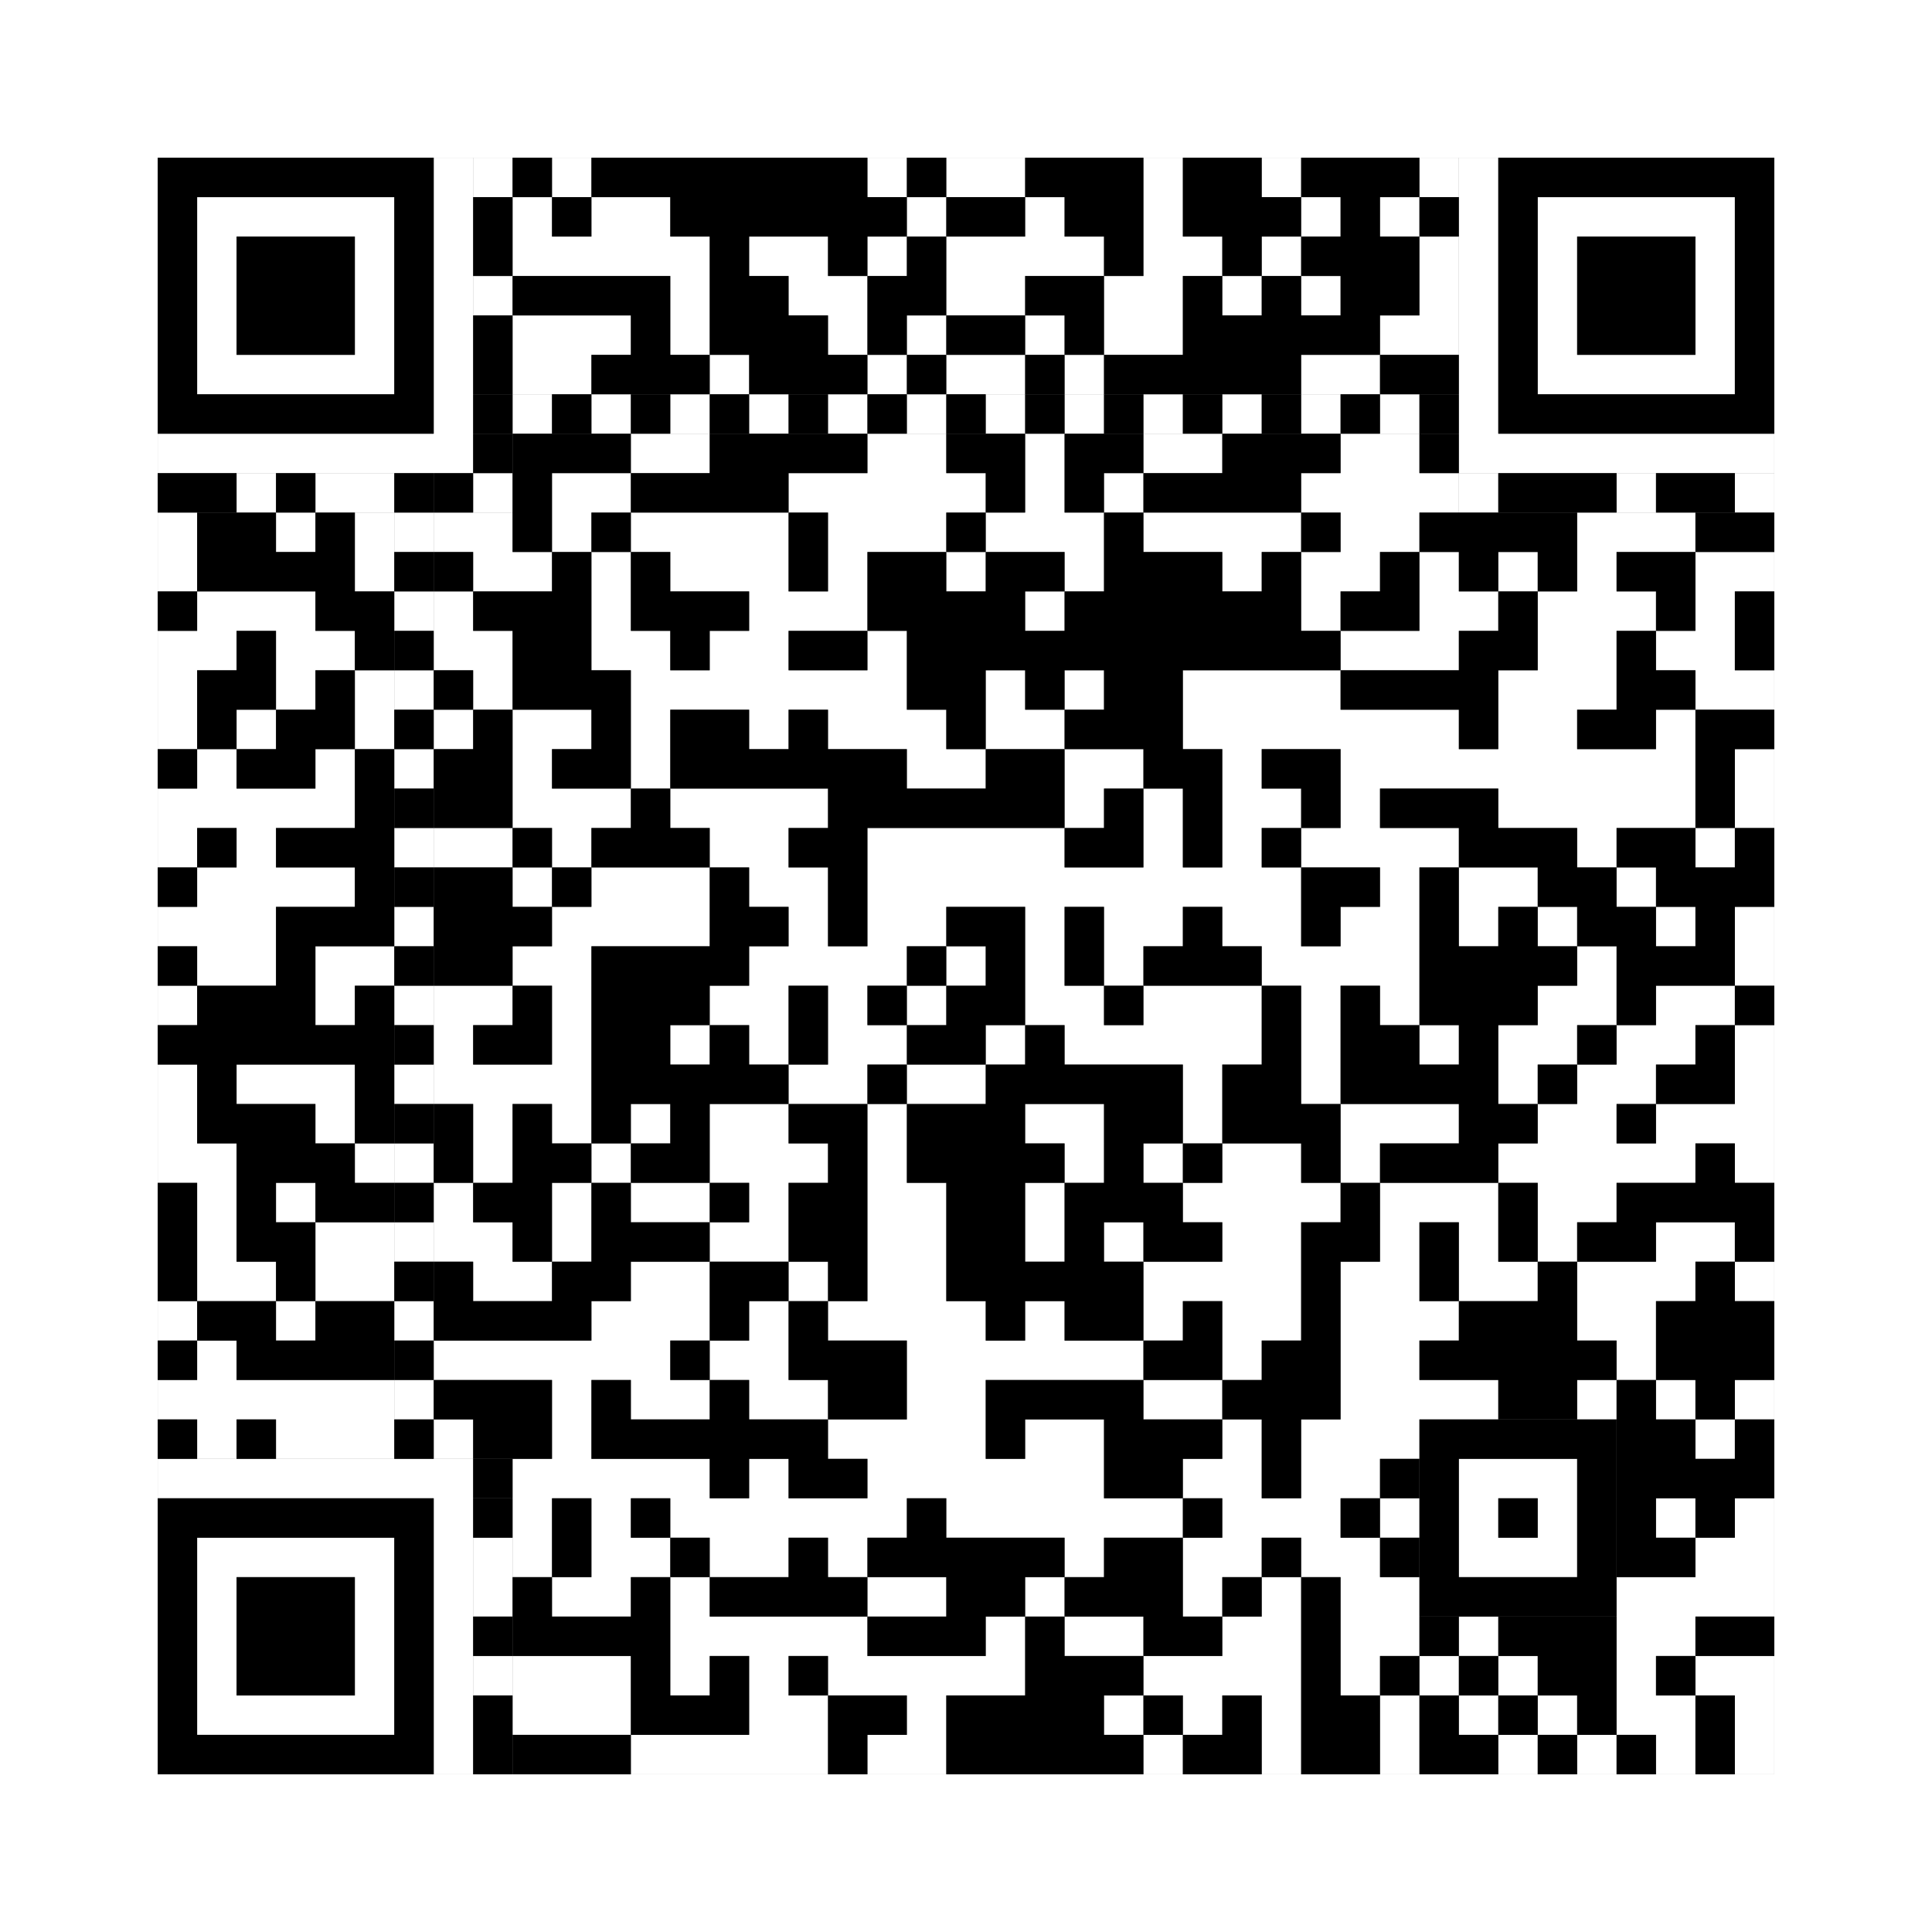 <svg xmlns="http://www.w3.org/2000/svg" version="1.1" width="245px" height="245px">
<rect width="100%" height="100%" fill="#808080" stroke="none"/>
<defs><style>rect{shape-rendering:crispEdges}</style></defs>
<path class="qr-4 " stroke="transparent" fill="#fff" fill-opacity="1" d="M70 20 h5 v5 h-5Z M110 20 h5 v5 h-5Z M120 20 h10 v5 h-10Z M145 20 h5 v5 h-5Z M160 20 h5 v5 h-5Z M180 20 h5 v5 h-5Z M65 25 h5 v5 h-5Z M75 25 h10 v5 h-10Z M115 25 h5 v5 h-5Z M130 25 h5 v5 h-5Z M145 25 h5 v5 h-5Z M165 25 h5 v5 h-5Z M175 25 h5 v5 h-5Z M65 30 h25 v5 h-25Z M95 30 h10 v5 h-10Z M110 30 h5 v5 h-5Z M120 30 h20 v5 h-20Z M145 30 h10 v5 h-10Z M160 30 h5 v5 h-5Z M180 30 h5 v5 h-5Z M85 35 h5 v5 h-5Z M100 35 h10 v5 h-10Z M120 35 h10 v5 h-10Z M140 35 h10 v5 h-10Z M155 35 h5 v5 h-5Z M165 35 h5 v5 h-5Z M180 35 h5 v5 h-5Z M65 40 h15 v5 h-15Z M85 40 h5 v5 h-5Z M105 40 h5 v5 h-5Z M115 40 h5 v5 h-5Z M130 40 h5 v5 h-5Z M140 40 h10 v5 h-10Z M175 40 h10 v5 h-10Z M65 45 h10 v5 h-10Z M90 45 h5 v5 h-5Z M110 45 h5 v5 h-5Z M120 45 h10 v5 h-10Z M135 45 h5 v5 h-5Z M165 45 h10 v5 h-10Z M80 55 h10 v5 h-10Z M110 55 h10 v5 h-10Z M130 55 h5 v5 h-5Z M145 55 h10 v5 h-10Z M170 55 h10 v5 h-10Z M70 60 h10 v5 h-10Z M100 60 h25 v5 h-25Z M130 60 h5 v5 h-5Z M140 60 h5 v5 h-5Z M165 60 h20 v5 h-20Z M20 65 h5 v5 h-5Z M35 65 h5 v5 h-5Z M45 65 h5 v5 h-5Z M55 65 h10 v5 h-10Z M70 65 h5 v5 h-5Z M80 65 h20 v5 h-20Z M105 65 h15 v5 h-15Z M125 65 h15 v5 h-15Z M145 65 h20 v5 h-20Z M170 65 h10 v5 h-10Z M200 65 h15 v5 h-15Z M20 70 h5 v5 h-5Z M45 70 h5 v5 h-5Z M60 70 h10 v5 h-10Z M75 70 h5 v5 h-5Z M85 70 h15 v5 h-15Z M105 70 h5 v5 h-5Z M120 70 h5 v5 h-5Z M135 70 h5 v5 h-5Z M155 70 h5 v5 h-5Z M165 70 h10 v5 h-10Z M180 70 h5 v5 h-5Z M190 70 h5 v5 h-5Z M200 70 h5 v5 h-5Z M215 70 h10 v5 h-10Z M25 75 h15 v5 h-15Z M55 75 h5 v5 h-5Z M75 75 h5 v5 h-5Z M95 75 h15 v5 h-15Z M130 75 h5 v5 h-5Z M165 75 h5 v5 h-5Z M180 75 h10 v5 h-10Z M195 75 h15 v5 h-15Z M215 75 h5 v5 h-5Z M20 80 h10 v5 h-10Z M35 80 h10 v5 h-10Z M55 80 h10 v5 h-10Z M75 80 h10 v5 h-10Z M90 80 h10 v5 h-10Z M110 80 h5 v5 h-5Z M170 80 h15 v5 h-15Z M195 80 h10 v5 h-10Z M210 80 h10 v5 h-10Z M20 85 h5 v5 h-5Z M35 85 h5 v5 h-5Z M45 85 h5 v5 h-5Z M60 85 h5 v5 h-5Z M80 85 h35 v5 h-35Z M125 85 h5 v5 h-5Z M135 85 h5 v5 h-5Z M150 85 h20 v5 h-20Z M190 85 h15 v5 h-15Z M215 85 h10 v5 h-10Z M20 90 h5 v5 h-5Z M30 90 h5 v5 h-5Z M45 90 h5 v5 h-5Z M55 90 h5 v5 h-5Z M65 90 h10 v5 h-10Z M80 90 h5 v5 h-5Z M95 90 h5 v5 h-5Z M105 90 h15 v5 h-15Z M125 90 h10 v5 h-10Z M150 90 h35 v5 h-35Z M190 90 h10 v5 h-10Z M210 90 h5 v5 h-5Z M25 95 h5 v5 h-5Z M40 95 h5 v5 h-5Z M65 95 h5 v5 h-5Z M80 95 h5 v5 h-5Z M115 95 h10 v5 h-10Z M135 95 h10 v5 h-10Z M155 95 h5 v5 h-5Z M170 95 h45 v5 h-45Z M220 95 h5 v5 h-5Z M20 100 h25 v5 h-25Z M65 100 h15 v5 h-15Z M85 100 h20 v5 h-20Z M135 100 h5 v5 h-5Z M145 100 h5 v5 h-5Z M155 100 h10 v5 h-10Z M170 100 h5 v5 h-5Z M190 100 h25 v5 h-25Z M220 100 h5 v5 h-5Z M20 105 h5 v5 h-5Z M30 105 h5 v5 h-5Z M55 105 h10 v5 h-10Z M70 105 h5 v5 h-5Z M90 105 h10 v5 h-10Z M110 105 h25 v5 h-25Z M145 105 h5 v5 h-5Z M155 105 h5 v5 h-5Z M165 105 h20 v5 h-20Z M200 105 h5 v5 h-5Z M215 105 h5 v5 h-5Z M25 110 h20 v5 h-20Z M65 110 h5 v5 h-5Z M75 110 h15 v5 h-15Z M95 110 h10 v5 h-10Z M110 110 h55 v5 h-55Z M175 110 h5 v5 h-5Z M185 110 h10 v5 h-10Z M205 110 h5 v5 h-5Z M20 115 h15 v5 h-15Z M70 115 h20 v5 h-20Z M100 115 h5 v5 h-5Z M110 115 h10 v5 h-10Z M130 115 h5 v5 h-5Z M140 115 h10 v5 h-10Z M155 115 h10 v5 h-10Z M170 115 h10 v5 h-10Z M185 115 h5 v5 h-5Z M195 115 h5 v5 h-5Z M210 115 h5 v5 h-5Z M220 115 h5 v5 h-5Z M25 120 h10 v5 h-10Z M40 120 h10 v5 h-10Z M65 120 h10 v5 h-10Z M95 120 h20 v5 h-20Z M120 120 h5 v5 h-5Z M130 120 h5 v5 h-5Z M140 120 h5 v5 h-5Z M160 120 h20 v5 h-20Z M200 120 h5 v5 h-5Z M220 120 h5 v5 h-5Z M20 125 h5 v5 h-5Z M40 125 h5 v5 h-5Z M55 125 h10 v5 h-10Z M70 125 h5 v5 h-5Z M90 125 h10 v5 h-10Z M105 125 h5 v5 h-5Z M115 125 h5 v5 h-5Z M130 125 h10 v5 h-10Z M145 125 h15 v5 h-15Z M165 125 h5 v5 h-5Z M175 125 h5 v5 h-5Z M195 125 h10 v5 h-10Z M210 125 h10 v5 h-10Z M55 130 h5 v5 h-5Z M70 130 h5 v5 h-5Z M85 130 h5 v5 h-5Z M95 130 h5 v5 h-5Z M105 130 h10 v5 h-10Z M125 130 h5 v5 h-5Z M135 130 h25 v5 h-25Z M165 130 h5 v5 h-5Z M180 130 h5 v5 h-5Z M190 130 h10 v5 h-10Z M205 130 h10 v5 h-10Z M220 130 h5 v5 h-5Z M20 135 h5 v5 h-5Z M30 135 h15 v5 h-15Z M55 135 h20 v5 h-20Z M100 135 h10 v5 h-10Z M115 135 h10 v5 h-10Z M150 135 h5 v5 h-5Z M165 135 h5 v5 h-5Z M190 135 h5 v5 h-5Z M200 135 h10 v5 h-10Z M220 135 h5 v5 h-5Z M20 140 h5 v5 h-5Z M40 140 h5 v5 h-5Z M60 140 h5 v5 h-5Z M70 140 h5 v5 h-5Z M80 140 h5 v5 h-5Z M90 140 h10 v5 h-10Z M110 140 h5 v5 h-5Z M130 140 h10 v5 h-10Z M150 140 h5 v5 h-5Z M170 140 h15 v5 h-15Z M195 140 h10 v5 h-10Z M210 140 h15 v5 h-15Z M20 145 h10 v5 h-10Z M45 145 h5 v5 h-5Z M60 145 h5 v5 h-5Z M75 145 h5 v5 h-5Z M90 145 h15 v5 h-15Z M110 145 h5 v5 h-5Z M135 145 h5 v5 h-5Z M145 145 h5 v5 h-5Z M155 145 h10 v5 h-10Z M170 145 h5 v5 h-5Z M190 145 h25 v5 h-25Z M220 145 h5 v5 h-5Z M25 150 h5 v5 h-5Z M35 150 h5 v5 h-5Z M55 150 h5 v5 h-5Z M70 150 h5 v5 h-5Z M80 150 h10 v5 h-10Z M95 150 h5 v5 h-5Z M110 150 h10 v5 h-10Z M130 150 h5 v5 h-5Z M150 150 h20 v5 h-20Z M175 150 h15 v5 h-15Z M195 150 h10 v5 h-10Z M25 155 h5 v5 h-5Z M40 155 h10 v5 h-10Z M55 155 h10 v5 h-10Z M70 155 h5 v5 h-5Z M90 155 h10 v5 h-10Z M110 155 h10 v5 h-10Z M130 155 h5 v5 h-5Z M140 155 h5 v5 h-5Z M155 155 h10 v5 h-10Z M175 155 h5 v5 h-5Z M185 155 h5 v5 h-5Z M195 155 h5 v5 h-5Z M210 155 h10 v5 h-10Z M25 160 h10 v5 h-10Z M40 160 h10 v5 h-10Z M60 160 h10 v5 h-10Z M80 160 h10 v5 h-10Z M100 160 h5 v5 h-5Z M110 160 h10 v5 h-10Z M145 160 h20 v5 h-20Z M170 160 h10 v5 h-10Z M185 160 h10 v5 h-10Z M200 160 h15 v5 h-15Z M220 160 h5 v5 h-5Z M20 165 h5 v5 h-5Z M35 165 h5 v5 h-5Z M75 165 h15 v5 h-15Z M95 165 h5 v5 h-5Z M105 165 h20 v5 h-20Z M130 165 h5 v5 h-5Z M145 165 h5 v5 h-5Z M155 165 h10 v5 h-10Z M170 165 h15 v5 h-15Z M200 165 h10 v5 h-10Z M25 170 h5 v5 h-5Z M55 170 h30 v5 h-30Z M90 170 h10 v5 h-10Z M115 170 h30 v5 h-30Z M155 170 h5 v5 h-5Z M170 170 h10 v5 h-10Z M205 170 h5 v5 h-5Z M20 175 h30 v5 h-30Z M70 175 h5 v5 h-5Z M80 175 h10 v5 h-10Z M95 175 h10 v5 h-10Z M115 175 h10 v5 h-10Z M145 175 h10 v5 h-10Z M170 175 h20 v5 h-20Z M200 175 h5 v5 h-5Z M210 175 h5 v5 h-5Z M220 175 h5 v5 h-5Z M25 180 h5 v5 h-5Z M35 180 h15 v5 h-15Z M55 180 h5 v5 h-5Z M70 180 h5 v5 h-5Z M105 180 h20 v5 h-20Z M130 180 h10 v5 h-10Z M155 180 h5 v5 h-5Z M165 180 h15 v5 h-15Z M215 180 h5 v5 h-5Z M65 185 h25 v5 h-25Z M95 185 h5 v5 h-5Z M110 185 h30 v5 h-30Z M150 185 h10 v5 h-10Z M165 185 h10 v5 h-10Z M65 190 h5 v5 h-5Z M75 190 h5 v5 h-5Z M85 190 h30 v5 h-30Z M120 190 h30 v5 h-30Z M155 190 h15 v5 h-15Z M175 190 h5 v5 h-5Z M210 190 h5 v5 h-5Z M220 190 h5 v5 h-5Z M65 195 h5 v5 h-5Z M75 195 h10 v5 h-10Z M90 195 h10 v5 h-10Z M105 195 h5 v5 h-5Z M135 195 h5 v5 h-5Z M150 195 h10 v5 h-10Z M165 195 h10 v5 h-10Z M215 195 h10 v5 h-10Z M70 200 h10 v5 h-10Z M85 200 h5 v5 h-5Z M110 200 h10 v5 h-10Z M130 200 h5 v5 h-5Z M150 200 h5 v5 h-5Z M160 200 h5 v5 h-5Z M170 200 h10 v5 h-10Z M205 200 h20 v5 h-20Z M85 205 h25 v5 h-25Z M125 205 h5 v5 h-5Z M135 205 h10 v5 h-10Z M155 205 h10 v5 h-10Z M170 205 h10 v5 h-10Z M185 205 h5 v5 h-5Z M205 205 h10 v5 h-10Z M65 210 h15 v5 h-15Z M85 210 h5 v5 h-5Z M95 210 h5 v5 h-5Z M105 210 h25 v5 h-25Z M145 210 h20 v5 h-20Z M170 210 h5 v5 h-5Z M180 210 h5 v5 h-5Z M190 210 h5 v5 h-5Z M205 210 h5 v5 h-5Z M215 210 h10 v5 h-10Z M65 215 h15 v5 h-15Z M95 215 h10 v5 h-10Z M115 215 h5 v5 h-5Z M140 215 h5 v5 h-5Z M150 215 h5 v5 h-5Z M160 215 h5 v5 h-5Z M175 215 h5 v5 h-5Z M185 215 h5 v5 h-5Z M195 215 h5 v5 h-5Z M205 215 h10 v5 h-10Z M220 215 h5 v5 h-5Z M80 220 h25 v5 h-25Z M110 220 h10 v5 h-10Z M145 220 h5 v5 h-5Z M160 220 h5 v5 h-5Z M175 220 h5 v5 h-5Z M190 220 h5 v5 h-5Z M200 220 h5 v5 h-5Z M210 220 h5 v5 h-5Z M220 220 h5 v5 h-5Z " /><path class="qr-6 " stroke="transparent" fill="#fff" fill-opacity="1" d="M25 25 h25 v5 h-25Z M195 25 h25 v5 h-25Z M25 30 h5 v5 h-5Z M45 30 h5 v5 h-5Z M195 30 h5 v5 h-5Z M215 30 h5 v5 h-5Z M25 35 h5 v5 h-5Z M45 35 h5 v5 h-5Z M195 35 h5 v5 h-5Z M215 35 h5 v5 h-5Z M25 40 h5 v5 h-5Z M45 40 h5 v5 h-5Z M195 40 h5 v5 h-5Z M215 40 h5 v5 h-5Z M25 45 h25 v5 h-25Z M195 45 h25 v5 h-25Z M25 195 h25 v5 h-25Z M25 200 h5 v5 h-5Z M45 200 h5 v5 h-5Z M25 205 h5 v5 h-5Z M45 205 h5 v5 h-5Z M25 210 h5 v5 h-5Z M45 210 h5 v5 h-5Z M25 215 h25 v5 h-25Z " /><path class="qr-8 " stroke="transparent" fill="#fff" fill-opacity="1" d="M55 20 h5 v5 h-5Z M185 20 h5 v5 h-5Z M55 25 h5 v5 h-5Z M185 25 h5 v5 h-5Z M55 30 h5 v5 h-5Z M185 30 h5 v5 h-5Z M55 35 h5 v5 h-5Z M185 35 h5 v5 h-5Z M55 40 h5 v5 h-5Z M185 40 h5 v5 h-5Z M55 45 h5 v5 h-5Z M185 45 h5 v5 h-5Z M55 50 h5 v5 h-5Z M185 50 h5 v5 h-5Z M20 55 h40 v5 h-40Z M185 55 h40 v5 h-40Z M20 185 h40 v5 h-40Z M55 190 h5 v5 h-5Z M55 195 h5 v5 h-5Z M55 200 h5 v5 h-5Z M55 205 h5 v5 h-5Z M55 210 h5 v5 h-5Z M55 215 h5 v5 h-5Z M55 220 h5 v5 h-5Z " /><path class="qr-10 " stroke="transparent" fill="#fff" fill-opacity="1" d="M185 185 h15 v5 h-15Z M185 190 h5 v5 h-5Z M195 190 h5 v5 h-5Z M185 195 h15 v5 h-15Z " /><path class="qr-12 " stroke="transparent" fill="#fff" fill-opacity="1" d="M65 50 h5 v5 h-5Z M75 50 h5 v5 h-5Z M85 50 h5 v5 h-5Z M95 50 h5 v5 h-5Z M105 50 h5 v5 h-5Z M115 50 h5 v5 h-5Z M125 50 h5 v5 h-5Z M135 50 h5 v5 h-5Z M145 50 h5 v5 h-5Z M155 50 h5 v5 h-5Z M165 50 h5 v5 h-5Z M175 50 h5 v5 h-5Z M50 65 h5 v5 h-5Z M50 75 h5 v5 h-5Z M50 85 h5 v5 h-5Z M50 95 h5 v5 h-5Z M50 105 h5 v5 h-5Z M50 115 h5 v5 h-5Z M50 125 h5 v5 h-5Z M50 135 h5 v5 h-5Z M50 145 h5 v5 h-5Z M50 155 h5 v5 h-5Z M50 165 h5 v5 h-5Z M50 175 h5 v5 h-5Z " /><path class="qr-14 " stroke="transparent" fill="#fff" fill-opacity="1" d="M60 20 h5 v5 h-5Z M60 35 h5 v5 h-5Z M30 60 h5 v5 h-5Z M40 60 h10 v5 h-10Z M60 60 h5 v5 h-5Z M185 60 h5 v5 h-5Z M205 60 h5 v5 h-5Z M220 60 h5 v5 h-5Z M60 195 h5 v5 h-5Z M60 200 h5 v5 h-5Z M60 210 h5 v5 h-5Z " /><path class="qr-18 " stroke="transparent" fill="#fff" fill-opacity="1" d="M0 0 h245 v5 h-245Z M0 5 h245 v5 h-245Z M0 10 h245 v5 h-245Z M0 15 h245 v5 h-245Z M0 20 h20 v5 h-20Z M225 20 h20 v5 h-20Z M0 25 h20 v5 h-20Z M225 25 h20 v5 h-20Z M0 30 h20 v5 h-20Z M225 30 h20 v5 h-20Z M0 35 h20 v5 h-20Z M225 35 h20 v5 h-20Z M0 40 h20 v5 h-20Z M225 40 h20 v5 h-20Z M0 45 h20 v5 h-20Z M225 45 h20 v5 h-20Z M0 50 h20 v5 h-20Z M225 50 h20 v5 h-20Z M0 55 h20 v5 h-20Z M225 55 h20 v5 h-20Z M0 60 h20 v5 h-20Z M225 60 h20 v5 h-20Z M0 65 h20 v5 h-20Z M225 65 h20 v5 h-20Z M0 70 h20 v5 h-20Z M225 70 h20 v5 h-20Z M0 75 h20 v5 h-20Z M225 75 h20 v5 h-20Z M0 80 h20 v5 h-20Z M225 80 h20 v5 h-20Z M0 85 h20 v5 h-20Z M225 85 h20 v5 h-20Z M0 90 h20 v5 h-20Z M225 90 h20 v5 h-20Z M0 95 h20 v5 h-20Z M225 95 h20 v5 h-20Z M0 100 h20 v5 h-20Z M225 100 h20 v5 h-20Z M0 105 h20 v5 h-20Z M225 105 h20 v5 h-20Z M0 110 h20 v5 h-20Z M225 110 h20 v5 h-20Z M0 115 h20 v5 h-20Z M225 115 h20 v5 h-20Z M0 120 h20 v5 h-20Z M225 120 h20 v5 h-20Z M0 125 h20 v5 h-20Z M225 125 h20 v5 h-20Z M0 130 h20 v5 h-20Z M225 130 h20 v5 h-20Z M0 135 h20 v5 h-20Z M225 135 h20 v5 h-20Z M0 140 h20 v5 h-20Z M225 140 h20 v5 h-20Z M0 145 h20 v5 h-20Z M225 145 h20 v5 h-20Z M0 150 h20 v5 h-20Z M225 150 h20 v5 h-20Z M0 155 h20 v5 h-20Z M225 155 h20 v5 h-20Z M0 160 h20 v5 h-20Z M225 160 h20 v5 h-20Z M0 165 h20 v5 h-20Z M225 165 h20 v5 h-20Z M0 170 h20 v5 h-20Z M225 170 h20 v5 h-20Z M0 175 h20 v5 h-20Z M225 175 h20 v5 h-20Z M0 180 h20 v5 h-20Z M225 180 h20 v5 h-20Z M0 185 h20 v5 h-20Z M225 185 h20 v5 h-20Z M0 190 h20 v5 h-20Z M225 190 h20 v5 h-20Z M0 195 h20 v5 h-20Z M225 195 h20 v5 h-20Z M0 200 h20 v5 h-20Z M225 200 h20 v5 h-20Z M0 205 h20 v5 h-20Z M225 205 h20 v5 h-20Z M0 210 h20 v5 h-20Z M225 210 h20 v5 h-20Z M0 215 h20 v5 h-20Z M225 215 h20 v5 h-20Z M0 220 h20 v5 h-20Z M225 220 h20 v5 h-20Z M0 225 h245 v5 h-245Z M0 230 h245 v5 h-245Z M0 235 h245 v5 h-245Z M0 240 h245 v5 h-245Z " /><path class="qr-512 " stroke="transparent" fill="#000" fill-opacity="1" d="M60 185 h5 v5 h-5Z " /><path class="qr-1024 " stroke="transparent" fill="#000" fill-opacity="1" d="M65 20 h5 v5 h-5Z M75 20 h35 v5 h-35Z M115 20 h5 v5 h-5Z M130 20 h15 v5 h-15Z M150 20 h10 v5 h-10Z M165 20 h15 v5 h-15Z M70 25 h5 v5 h-5Z M85 25 h30 v5 h-30Z M120 25 h10 v5 h-10Z M135 25 h10 v5 h-10Z M150 25 h15 v5 h-15Z M170 25 h5 v5 h-5Z M180 25 h5 v5 h-5Z M90 30 h5 v5 h-5Z M105 30 h5 v5 h-5Z M115 30 h5 v5 h-5Z M140 30 h5 v5 h-5Z M155 30 h5 v5 h-5Z M165 30 h15 v5 h-15Z M65 35 h20 v5 h-20Z M90 35 h10 v5 h-10Z M110 35 h10 v5 h-10Z M130 35 h10 v5 h-10Z M150 35 h5 v5 h-5Z M160 35 h5 v5 h-5Z M170 35 h10 v5 h-10Z M80 40 h5 v5 h-5Z M90 40 h15 v5 h-15Z M110 40 h5 v5 h-5Z M120 40 h10 v5 h-10Z M135 40 h5 v5 h-5Z M150 40 h25 v5 h-25Z M75 45 h15 v5 h-15Z M95 45 h15 v5 h-15Z M115 45 h5 v5 h-5Z M130 45 h5 v5 h-5Z M140 45 h25 v5 h-25Z M175 45 h10 v5 h-10Z M65 55 h15 v5 h-15Z M90 55 h20 v5 h-20Z M120 55 h10 v5 h-10Z M135 55 h10 v5 h-10Z M155 55 h15 v5 h-15Z M180 55 h5 v5 h-5Z M65 60 h5 v5 h-5Z M80 60 h20 v5 h-20Z M125 60 h5 v5 h-5Z M135 60 h5 v5 h-5Z M145 60 h20 v5 h-20Z M25 65 h10 v5 h-10Z M40 65 h5 v5 h-5Z M65 65 h5 v5 h-5Z M75 65 h5 v5 h-5Z M100 65 h5 v5 h-5Z M120 65 h5 v5 h-5Z M140 65 h5 v5 h-5Z M165 65 h5 v5 h-5Z M180 65 h20 v5 h-20Z M215 65 h10 v5 h-10Z M25 70 h20 v5 h-20Z M55 70 h5 v5 h-5Z M70 70 h5 v5 h-5Z M80 70 h5 v5 h-5Z M100 70 h5 v5 h-5Z M110 70 h10 v5 h-10Z M125 70 h10 v5 h-10Z M140 70 h15 v5 h-15Z M160 70 h5 v5 h-5Z M175 70 h5 v5 h-5Z M185 70 h5 v5 h-5Z M195 70 h5 v5 h-5Z M205 70 h10 v5 h-10Z M20 75 h5 v5 h-5Z M40 75 h10 v5 h-10Z M60 75 h15 v5 h-15Z M80 75 h15 v5 h-15Z M110 75 h20 v5 h-20Z M135 75 h30 v5 h-30Z M170 75 h10 v5 h-10Z M190 75 h5 v5 h-5Z M210 75 h5 v5 h-5Z M220 75 h5 v5 h-5Z M30 80 h5 v5 h-5Z M45 80 h5 v5 h-5Z M65 80 h10 v5 h-10Z M85 80 h5 v5 h-5Z M100 80 h10 v5 h-10Z M115 80 h55 v5 h-55Z M185 80 h10 v5 h-10Z M205 80 h5 v5 h-5Z M220 80 h5 v5 h-5Z M25 85 h10 v5 h-10Z M40 85 h5 v5 h-5Z M55 85 h5 v5 h-5Z M65 85 h15 v5 h-15Z M115 85 h10 v5 h-10Z M130 85 h5 v5 h-5Z M140 85 h10 v5 h-10Z M170 85 h20 v5 h-20Z M205 85 h10 v5 h-10Z M25 90 h5 v5 h-5Z M35 90 h10 v5 h-10Z M60 90 h5 v5 h-5Z M75 90 h5 v5 h-5Z M85 90 h10 v5 h-10Z M100 90 h5 v5 h-5Z M120 90 h5 v5 h-5Z M135 90 h15 v5 h-15Z M185 90 h5 v5 h-5Z M200 90 h10 v5 h-10Z M215 90 h10 v5 h-10Z M20 95 h5 v5 h-5Z M30 95 h10 v5 h-10Z M45 95 h5 v5 h-5Z M55 95 h10 v5 h-10Z M70 95 h10 v5 h-10Z M85 95 h30 v5 h-30Z M125 95 h10 v5 h-10Z M145 95 h10 v5 h-10Z M160 95 h10 v5 h-10Z M215 95 h5 v5 h-5Z M45 100 h5 v5 h-5Z M55 100 h10 v5 h-10Z M80 100 h5 v5 h-5Z M105 100 h30 v5 h-30Z M140 100 h5 v5 h-5Z M150 100 h5 v5 h-5Z M165 100 h5 v5 h-5Z M175 100 h15 v5 h-15Z M215 100 h5 v5 h-5Z M25 105 h5 v5 h-5Z M35 105 h15 v5 h-15Z M65 105 h5 v5 h-5Z M75 105 h15 v5 h-15Z M100 105 h10 v5 h-10Z M135 105 h10 v5 h-10Z M150 105 h5 v5 h-5Z M160 105 h5 v5 h-5Z M185 105 h15 v5 h-15Z M205 105 h10 v5 h-10Z M220 105 h5 v5 h-5Z M20 110 h5 v5 h-5Z M45 110 h5 v5 h-5Z M55 110 h10 v5 h-10Z M70 110 h5 v5 h-5Z M90 110 h5 v5 h-5Z M105 110 h5 v5 h-5Z M165 110 h10 v5 h-10Z M180 110 h5 v5 h-5Z M195 110 h10 v5 h-10Z M210 110 h15 v5 h-15Z M35 115 h15 v5 h-15Z M55 115 h15 v5 h-15Z M90 115 h10 v5 h-10Z M105 115 h5 v5 h-5Z M120 115 h10 v5 h-10Z M135 115 h5 v5 h-5Z M150 115 h5 v5 h-5Z M165 115 h5 v5 h-5Z M180 115 h5 v5 h-5Z M190 115 h5 v5 h-5Z M200 115 h10 v5 h-10Z M215 115 h5 v5 h-5Z M20 120 h5 v5 h-5Z M35 120 h5 v5 h-5Z M55 120 h10 v5 h-10Z M75 120 h20 v5 h-20Z M115 120 h5 v5 h-5Z M125 120 h5 v5 h-5Z M135 120 h5 v5 h-5Z M145 120 h15 v5 h-15Z M180 120 h20 v5 h-20Z M205 120 h15 v5 h-15Z M25 125 h15 v5 h-15Z M45 125 h5 v5 h-5Z M65 125 h5 v5 h-5Z M75 125 h15 v5 h-15Z M100 125 h5 v5 h-5Z M110 125 h5 v5 h-5Z M120 125 h10 v5 h-10Z M140 125 h5 v5 h-5Z M160 125 h5 v5 h-5Z M170 125 h5 v5 h-5Z M180 125 h15 v5 h-15Z M205 125 h5 v5 h-5Z M220 125 h5 v5 h-5Z M20 130 h30 v5 h-30Z M60 130 h10 v5 h-10Z M75 130 h10 v5 h-10Z M90 130 h5 v5 h-5Z M100 130 h5 v5 h-5Z M115 130 h10 v5 h-10Z M130 130 h5 v5 h-5Z M160 130 h5 v5 h-5Z M170 130 h10 v5 h-10Z M185 130 h5 v5 h-5Z M200 130 h5 v5 h-5Z M215 130 h5 v5 h-5Z M25 135 h5 v5 h-5Z M45 135 h5 v5 h-5Z M75 135 h25 v5 h-25Z M110 135 h5 v5 h-5Z M125 135 h25 v5 h-25Z M155 135 h10 v5 h-10Z M170 135 h20 v5 h-20Z M195 135 h5 v5 h-5Z M210 135 h10 v5 h-10Z M25 140 h15 v5 h-15Z M45 140 h5 v5 h-5Z M55 140 h5 v5 h-5Z M65 140 h5 v5 h-5Z M75 140 h5 v5 h-5Z M85 140 h5 v5 h-5Z M100 140 h10 v5 h-10Z M115 140 h15 v5 h-15Z M140 140 h10 v5 h-10Z M155 140 h15 v5 h-15Z M185 140 h10 v5 h-10Z M205 140 h5 v5 h-5Z M30 145 h15 v5 h-15Z M55 145 h5 v5 h-5Z M65 145 h10 v5 h-10Z M80 145 h10 v5 h-10Z M105 145 h5 v5 h-5Z M115 145 h20 v5 h-20Z M140 145 h5 v5 h-5Z M150 145 h5 v5 h-5Z M165 145 h5 v5 h-5Z M175 145 h15 v5 h-15Z M215 145 h5 v5 h-5Z M20 150 h5 v5 h-5Z M30 150 h5 v5 h-5Z M40 150 h10 v5 h-10Z M60 150 h10 v5 h-10Z M75 150 h5 v5 h-5Z M90 150 h5 v5 h-5Z M100 150 h10 v5 h-10Z M120 150 h10 v5 h-10Z M135 150 h15 v5 h-15Z M170 150 h5 v5 h-5Z M190 150 h5 v5 h-5Z M205 150 h20 v5 h-20Z M20 155 h5 v5 h-5Z M30 155 h10 v5 h-10Z M65 155 h5 v5 h-5Z M75 155 h15 v5 h-15Z M100 155 h10 v5 h-10Z M120 155 h10 v5 h-10Z M135 155 h5 v5 h-5Z M145 155 h10 v5 h-10Z M165 155 h10 v5 h-10Z M180 155 h5 v5 h-5Z M190 155 h5 v5 h-5Z M200 155 h10 v5 h-10Z M220 155 h5 v5 h-5Z M20 160 h5 v5 h-5Z M35 160 h5 v5 h-5Z M55 160 h5 v5 h-5Z M70 160 h10 v5 h-10Z M90 160 h10 v5 h-10Z M105 160 h5 v5 h-5Z M120 160 h25 v5 h-25Z M165 160 h5 v5 h-5Z M180 160 h5 v5 h-5Z M195 160 h5 v5 h-5Z M215 160 h5 v5 h-5Z M25 165 h10 v5 h-10Z M40 165 h10 v5 h-10Z M55 165 h20 v5 h-20Z M90 165 h5 v5 h-5Z M100 165 h5 v5 h-5Z M125 165 h5 v5 h-5Z M135 165 h10 v5 h-10Z M150 165 h5 v5 h-5Z M165 165 h5 v5 h-5Z M185 165 h15 v5 h-15Z M210 165 h15 v5 h-15Z M20 170 h5 v5 h-5Z M30 170 h20 v5 h-20Z M85 170 h5 v5 h-5Z M100 170 h15 v5 h-15Z M145 170 h10 v5 h-10Z M160 170 h10 v5 h-10Z M180 170 h25 v5 h-25Z M210 170 h15 v5 h-15Z M55 175 h15 v5 h-15Z M75 175 h5 v5 h-5Z M90 175 h5 v5 h-5Z M105 175 h10 v5 h-10Z M125 175 h20 v5 h-20Z M155 175 h15 v5 h-15Z M190 175 h10 v5 h-10Z M205 175 h5 v5 h-5Z M215 175 h5 v5 h-5Z M20 180 h5 v5 h-5Z M30 180 h5 v5 h-5Z M60 180 h10 v5 h-10Z M75 180 h30 v5 h-30Z M125 180 h5 v5 h-5Z M140 180 h15 v5 h-15Z M160 180 h5 v5 h-5Z M205 180 h10 v5 h-10Z M220 180 h5 v5 h-5Z M90 185 h5 v5 h-5Z M100 185 h10 v5 h-10Z M140 185 h10 v5 h-10Z M160 185 h5 v5 h-5Z M175 185 h5 v5 h-5Z M205 185 h20 v5 h-20Z M70 190 h5 v5 h-5Z M80 190 h5 v5 h-5Z M115 190 h5 v5 h-5Z M150 190 h5 v5 h-5Z M170 190 h5 v5 h-5Z M205 190 h5 v5 h-5Z M215 190 h5 v5 h-5Z M70 195 h5 v5 h-5Z M85 195 h5 v5 h-5Z M100 195 h5 v5 h-5Z M110 195 h25 v5 h-25Z M140 195 h10 v5 h-10Z M160 195 h5 v5 h-5Z M175 195 h5 v5 h-5Z M205 195 h10 v5 h-10Z M65 200 h5 v5 h-5Z M80 200 h5 v5 h-5Z M90 200 h20 v5 h-20Z M120 200 h10 v5 h-10Z M135 200 h15 v5 h-15Z M155 200 h5 v5 h-5Z M165 200 h5 v5 h-5Z M65 205 h20 v5 h-20Z M110 205 h15 v5 h-15Z M130 205 h5 v5 h-5Z M145 205 h10 v5 h-10Z M165 205 h5 v5 h-5Z M180 205 h5 v5 h-5Z M190 205 h15 v5 h-15Z M215 205 h10 v5 h-10Z M80 210 h5 v5 h-5Z M90 210 h5 v5 h-5Z M100 210 h5 v5 h-5Z M130 210 h15 v5 h-15Z M165 210 h5 v5 h-5Z M175 210 h5 v5 h-5Z M185 210 h5 v5 h-5Z M195 210 h10 v5 h-10Z M210 210 h5 v5 h-5Z M80 215 h15 v5 h-15Z M105 215 h10 v5 h-10Z M120 215 h20 v5 h-20Z M145 215 h5 v5 h-5Z M155 215 h5 v5 h-5Z M165 215 h10 v5 h-10Z M180 215 h5 v5 h-5Z M190 215 h5 v5 h-5Z M200 215 h5 v5 h-5Z M215 215 h5 v5 h-5Z M65 220 h15 v5 h-15Z M105 220 h5 v5 h-5Z M120 220 h25 v5 h-25Z M150 220 h10 v5 h-10Z M165 220 h10 v5 h-10Z M180 220 h10 v5 h-10Z M195 220 h5 v5 h-5Z M205 220 h5 v5 h-5Z M215 220 h5 v5 h-5Z " /><path class="qr-1536 " stroke="transparent" fill="#000" fill-opacity="1" d="M20 20 h35 v5 h-35Z M190 20 h35 v5 h-35Z M20 25 h5 v5 h-5Z M50 25 h5 v5 h-5Z M190 25 h5 v5 h-5Z M220 25 h5 v5 h-5Z M20 30 h5 v5 h-5Z M30 30 h15 v5 h-15Z M50 30 h5 v5 h-5Z M190 30 h5 v5 h-5Z M200 30 h15 v5 h-15Z M220 30 h5 v5 h-5Z M20 35 h5 v5 h-5Z M30 35 h15 v5 h-15Z M50 35 h5 v5 h-5Z M190 35 h5 v5 h-5Z M200 35 h15 v5 h-15Z M220 35 h5 v5 h-5Z M20 40 h5 v5 h-5Z M30 40 h15 v5 h-15Z M50 40 h5 v5 h-5Z M190 40 h5 v5 h-5Z M200 40 h15 v5 h-15Z M220 40 h5 v5 h-5Z M20 45 h5 v5 h-5Z M50 45 h5 v5 h-5Z M190 45 h5 v5 h-5Z M220 45 h5 v5 h-5Z M20 50 h35 v5 h-35Z M190 50 h35 v5 h-35Z M20 190 h35 v5 h-35Z M20 195 h5 v5 h-5Z M50 195 h5 v5 h-5Z M20 200 h5 v5 h-5Z M30 200 h15 v5 h-15Z M50 200 h5 v5 h-5Z M20 205 h5 v5 h-5Z M30 205 h15 v5 h-15Z M50 205 h5 v5 h-5Z M20 210 h5 v5 h-5Z M30 210 h15 v5 h-15Z M50 210 h5 v5 h-5Z M20 215 h5 v5 h-5Z M50 215 h5 v5 h-5Z M20 220 h35 v5 h-35Z " /><path class="qr-2560 " stroke="transparent" fill="#000" fill-opacity="1" d="M180 180 h25 v5 h-25Z M180 185 h5 v5 h-5Z M200 185 h5 v5 h-5Z M180 190 h5 v5 h-5Z M190 190 h5 v5 h-5Z M200 190 h5 v5 h-5Z M180 195 h5 v5 h-5Z M200 195 h5 v5 h-5Z M180 200 h25 v5 h-25Z " /><path class="qr-3072 " stroke="transparent" fill="#000" fill-opacity="1" d="M60 50 h5 v5 h-5Z M70 50 h5 v5 h-5Z M80 50 h5 v5 h-5Z M90 50 h5 v5 h-5Z M100 50 h5 v5 h-5Z M110 50 h5 v5 h-5Z M120 50 h5 v5 h-5Z M130 50 h5 v5 h-5Z M140 50 h5 v5 h-5Z M150 50 h5 v5 h-5Z M160 50 h5 v5 h-5Z M170 50 h5 v5 h-5Z M180 50 h5 v5 h-5Z M50 60 h5 v5 h-5Z M50 70 h5 v5 h-5Z M50 80 h5 v5 h-5Z M50 90 h5 v5 h-5Z M50 100 h5 v5 h-5Z M50 110 h5 v5 h-5Z M50 120 h5 v5 h-5Z M50 130 h5 v5 h-5Z M50 140 h5 v5 h-5Z M50 150 h5 v5 h-5Z M50 160 h5 v5 h-5Z M50 170 h5 v5 h-5Z M50 180 h5 v5 h-5Z " /><path class="qr-3584 " stroke="transparent" fill="#000" fill-opacity="1" d="M60 25 h5 v5 h-5Z M60 30 h5 v5 h-5Z M60 40 h5 v5 h-5Z M60 45 h5 v5 h-5Z M60 55 h5 v5 h-5Z M20 60 h10 v5 h-10Z M35 60 h5 v5 h-5Z M55 60 h5 v5 h-5Z M190 60 h15 v5 h-15Z M210 60 h10 v5 h-10Z M60 190 h5 v5 h-5Z M60 205 h5 v5 h-5Z M60 215 h5 v5 h-5Z M60 220 h5 v5 h-5Z " /></svg>
